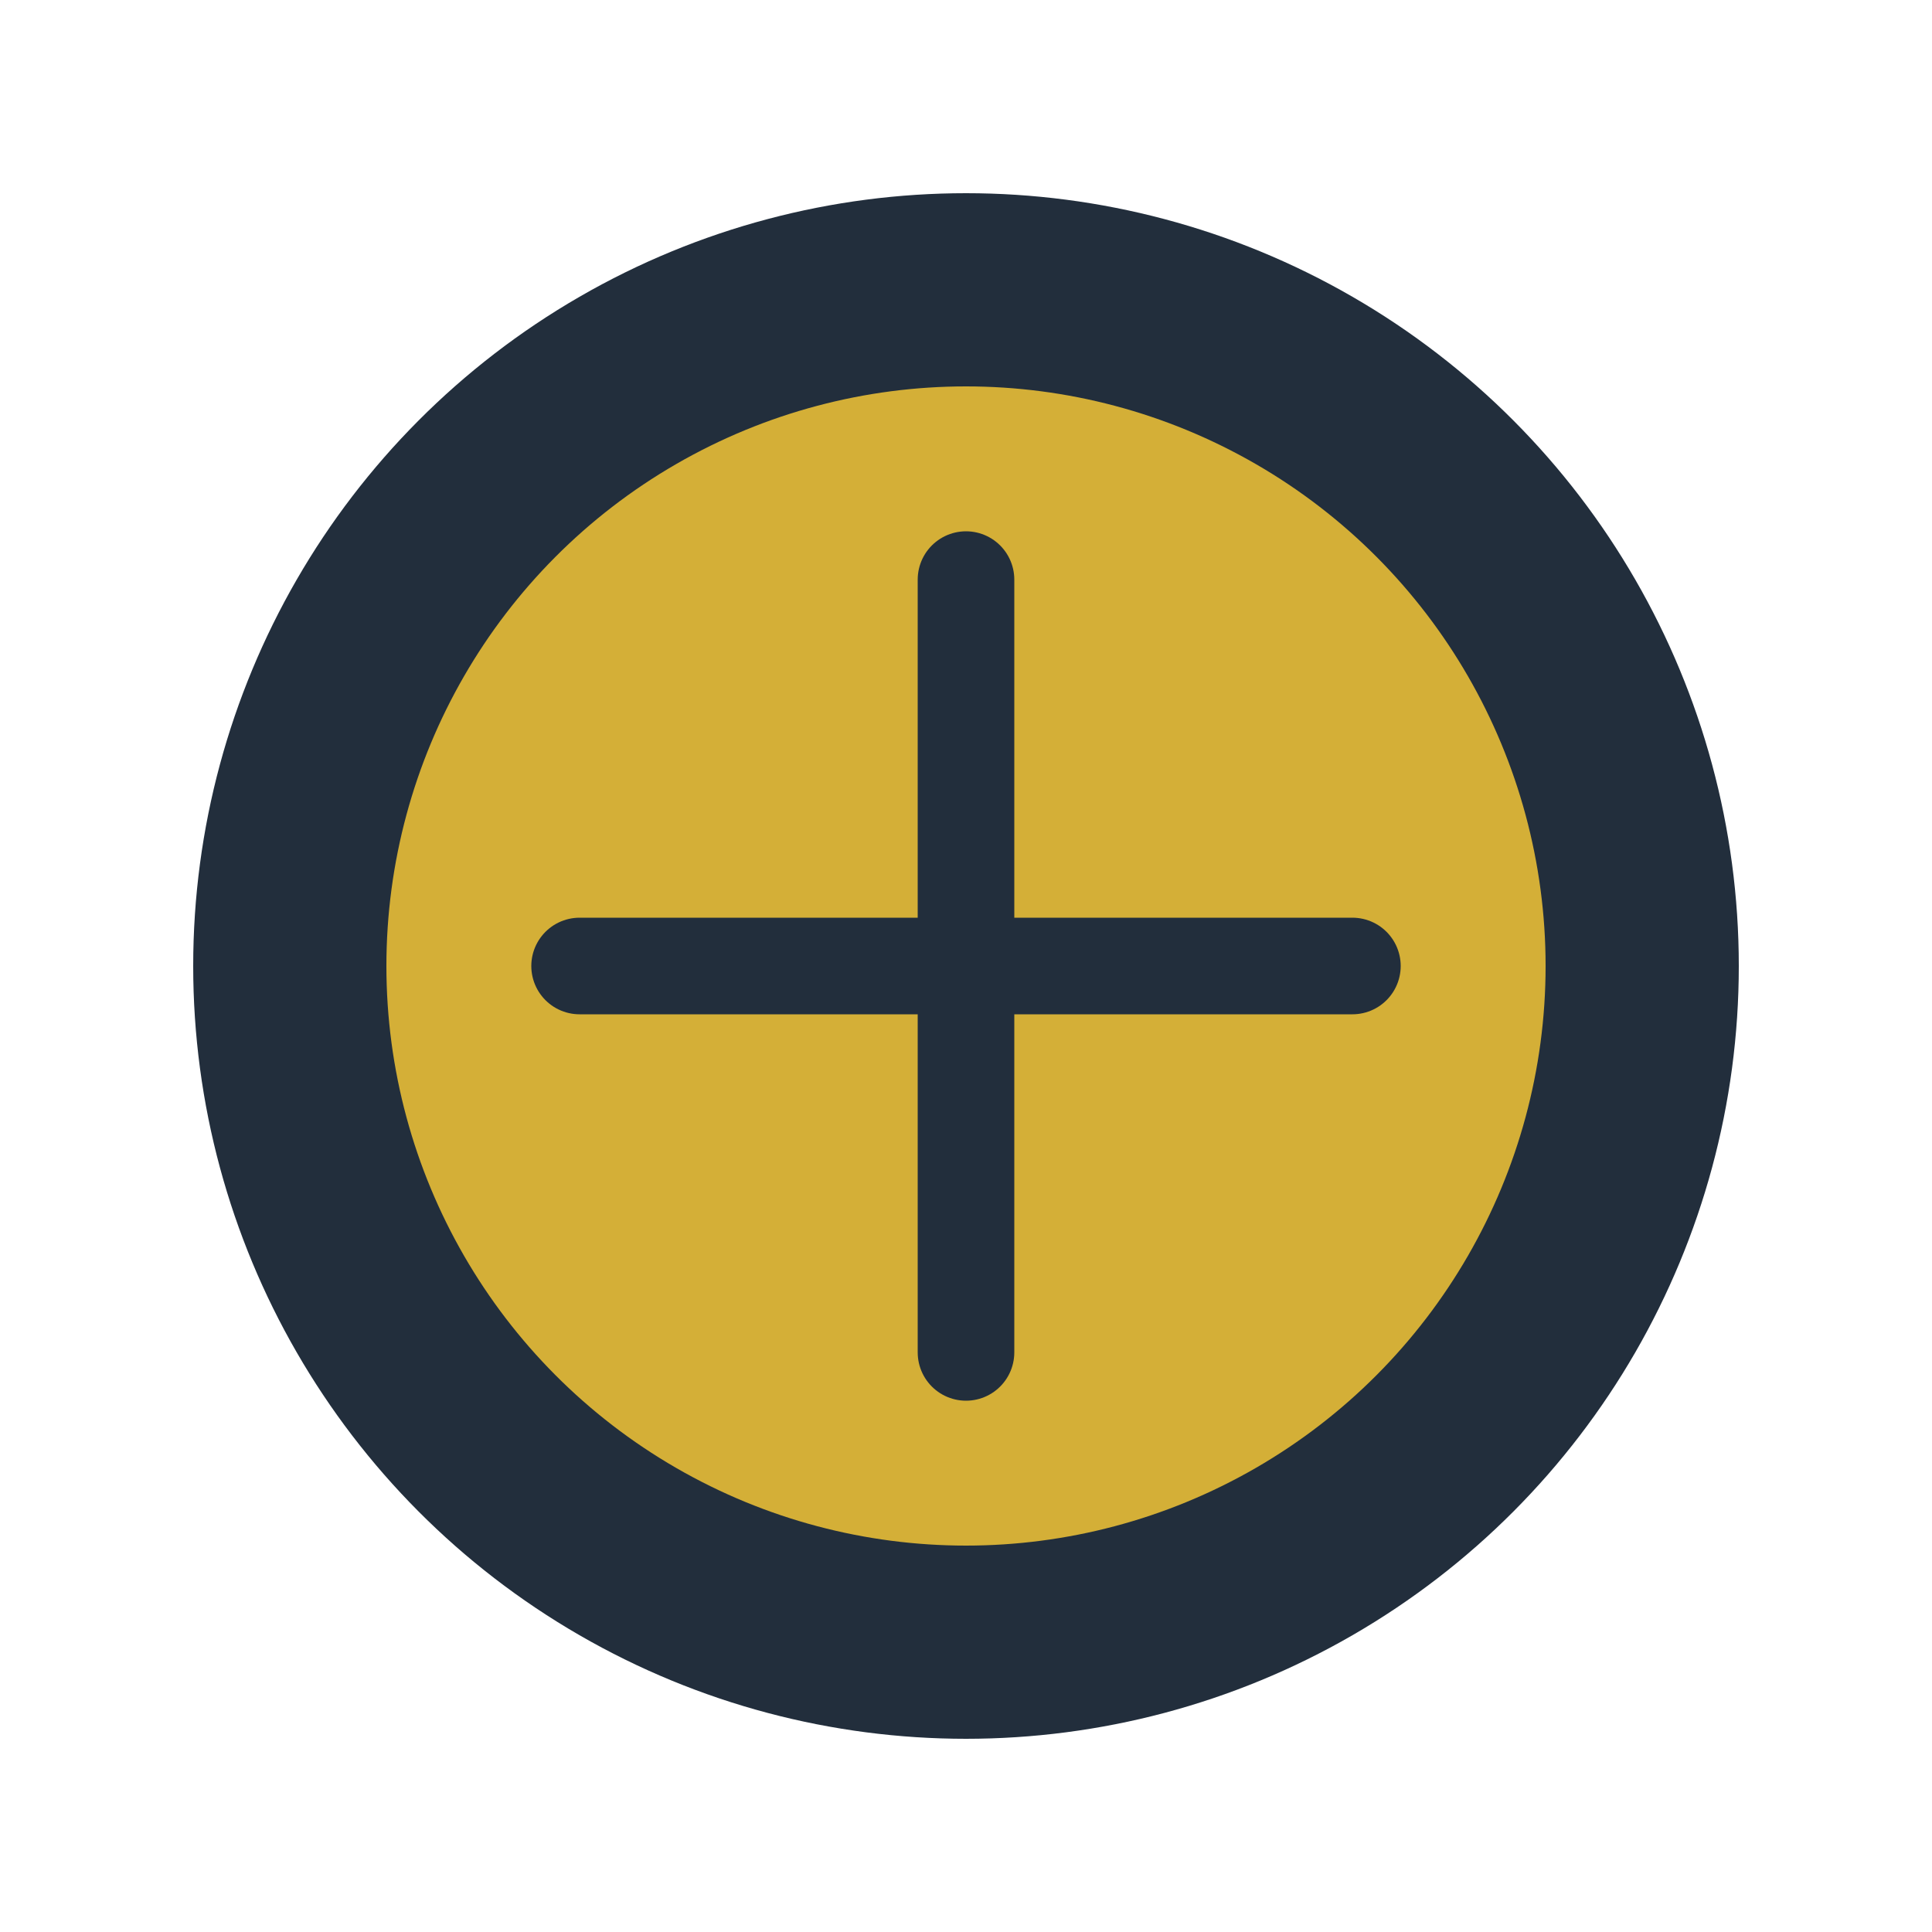 <?xml version="1.0" encoding="UTF-8"?>
<svg xmlns="http://www.w3.org/2000/svg" width="40" height="40" viewBox="0 0 40 40"><circle cx="20" cy="20" r="16" fill="#222E3C"/><circle cx="20" cy="20" r="12" fill="#D4AF37"/><path d="M20 12v16M12 20h16" stroke="#222E3C" stroke-width="2" stroke-linecap="round"/></svg>